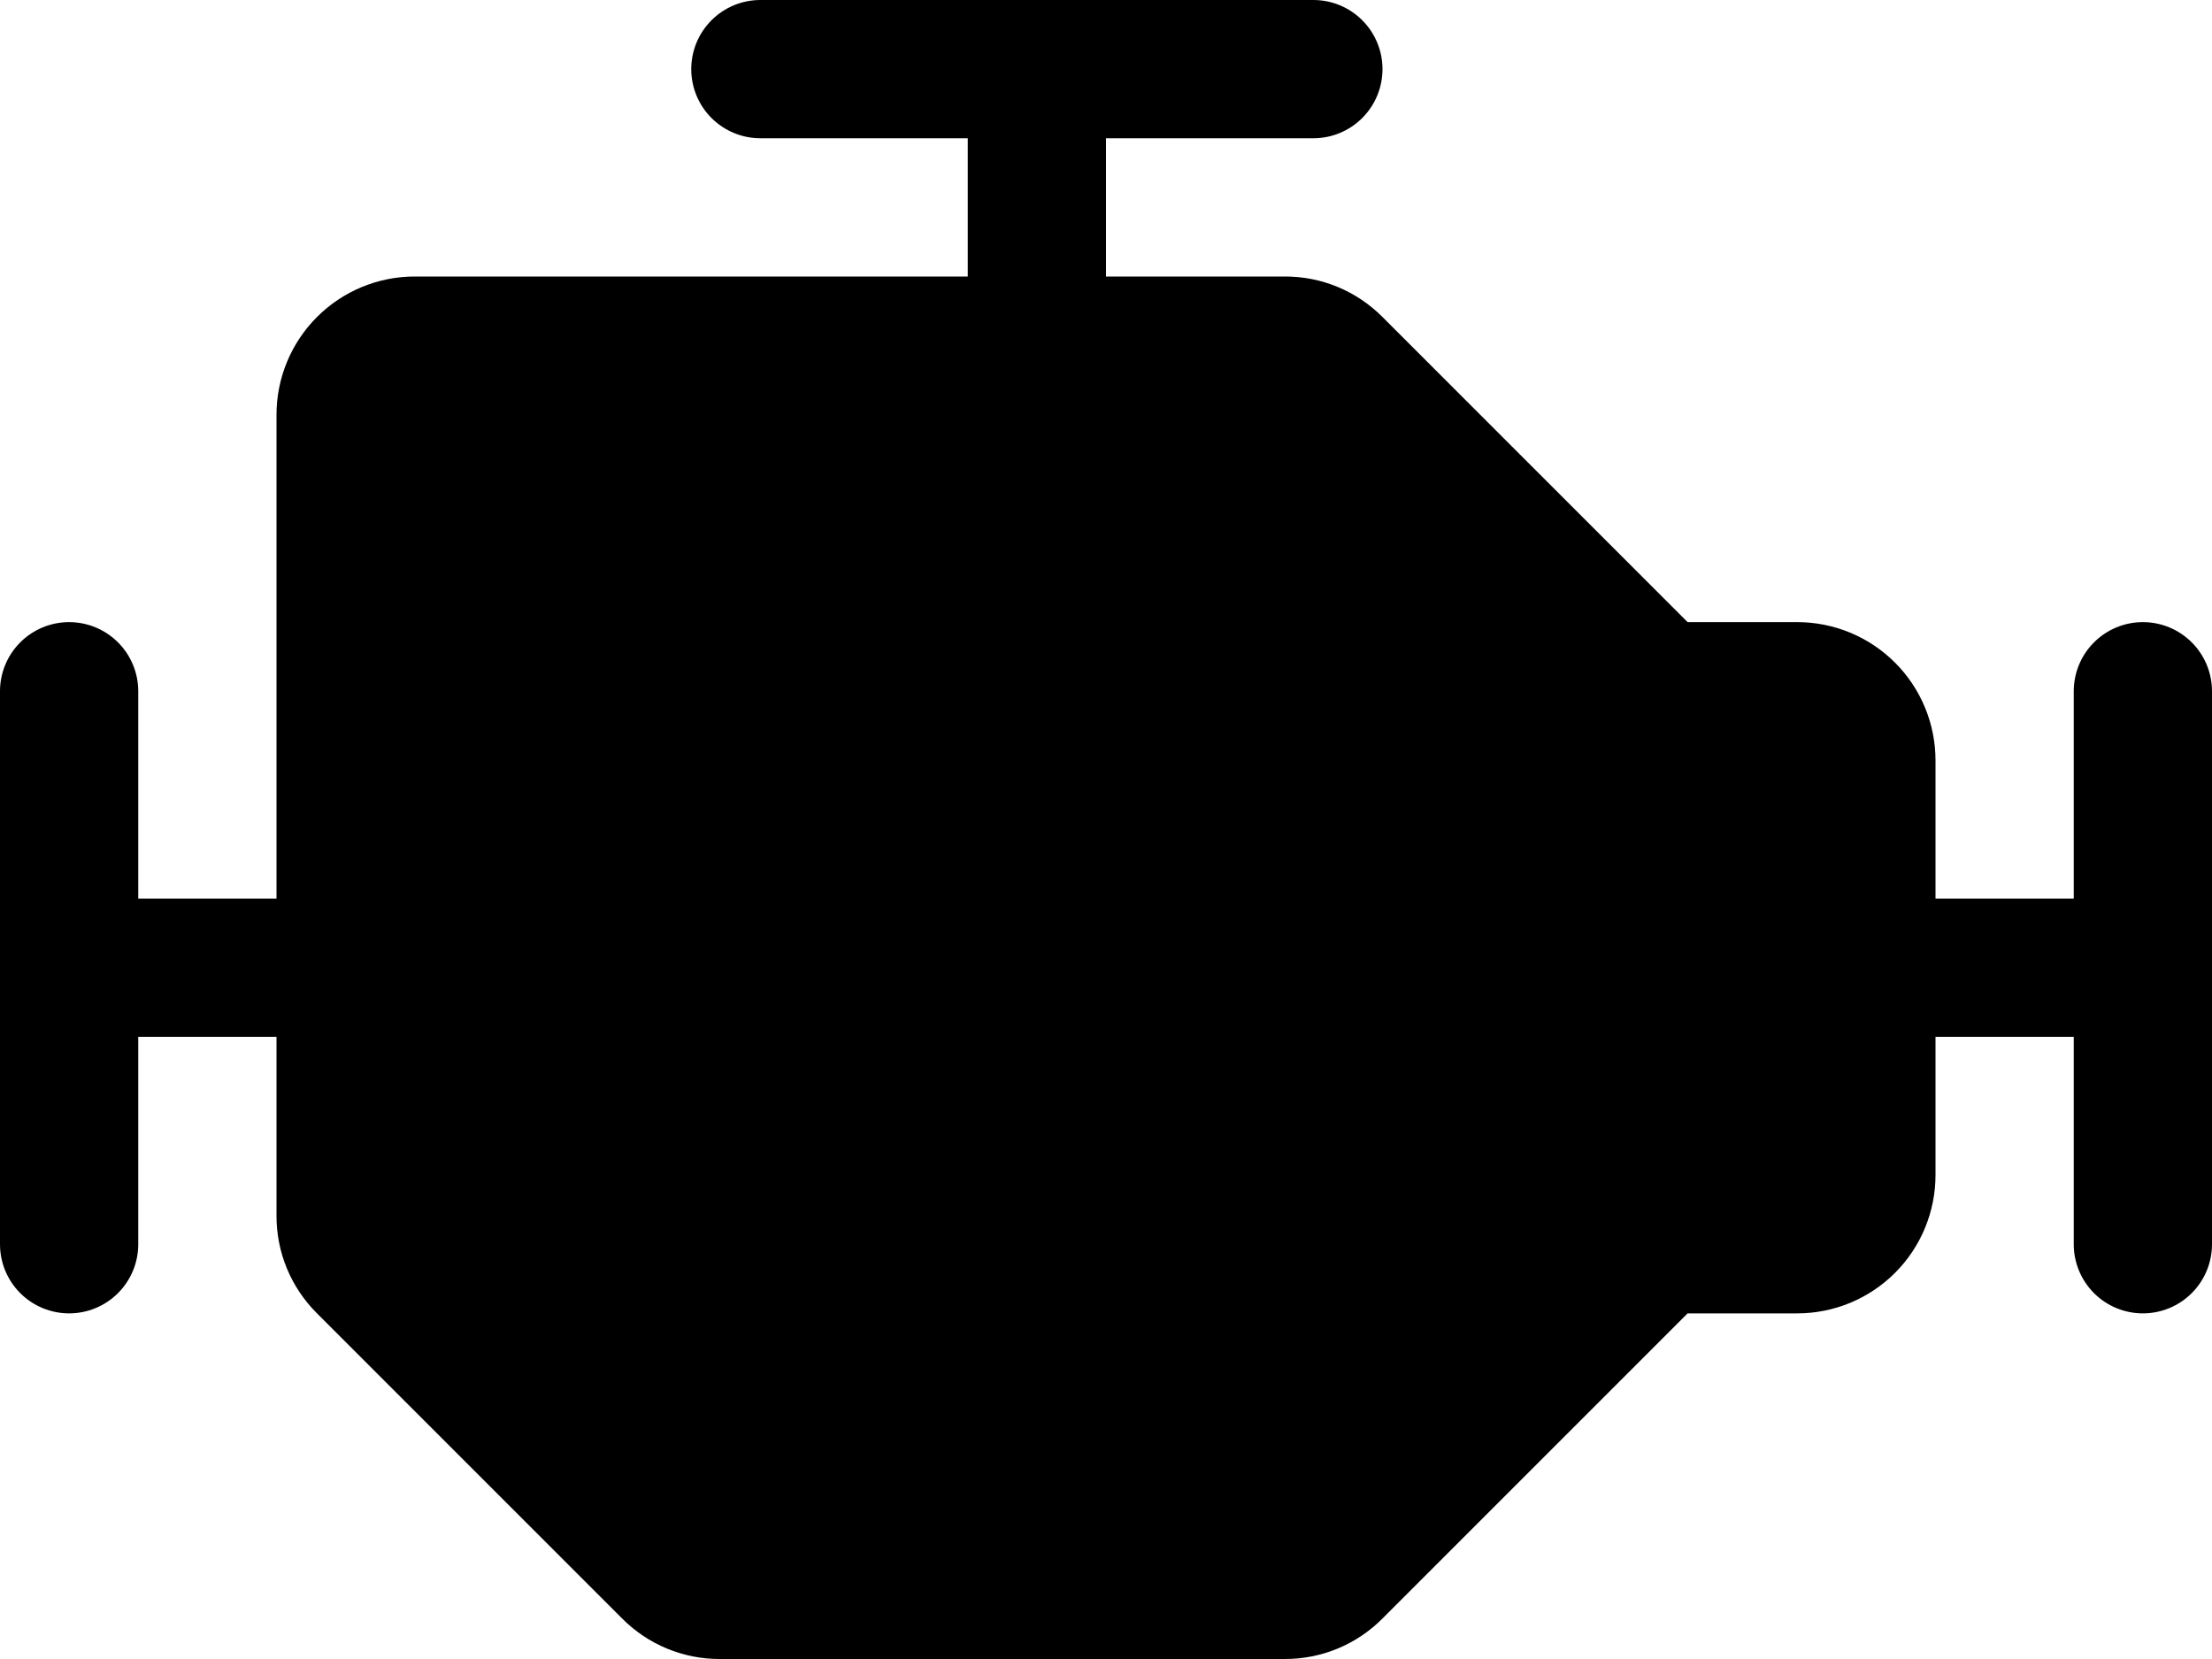 <?xml version="1.0" encoding="UTF-8"?> <svg xmlns="http://www.w3.org/2000/svg" width="144" height="108" viewBox="0 0 144 108" fill="none"> <path d="M144 45V81C144 82.194 143.526 83.338 142.682 84.182C141.838 85.026 140.693 85.5 139.5 85.5C138.307 85.5 137.162 85.026 136.318 84.182C135.474 83.338 135 82.194 135 81V67.5H126V76.5C126 78.887 125.052 81.176 123.364 82.864C121.676 84.552 119.387 85.5 117 85.5H109.862L90 105.362C89.167 106.201 88.176 106.867 87.084 107.32C85.992 107.772 84.82 108.004 83.638 108H46.862C45.679 108.004 44.508 107.772 43.416 107.32C42.324 106.867 41.333 106.201 40.5 105.362L20.638 85.5C19.799 84.667 19.133 83.676 18.68 82.584C18.227 81.492 17.996 80.32 18 79.138V67.5H9V81C9 82.194 8.526 83.338 7.682 84.182C6.838 85.026 5.693 85.5 4.5 85.5C3.307 85.5 2.162 85.026 1.318 84.182C0.474 83.338 0 82.194 0 81V45C0 43.806 0.474 42.662 1.318 41.818C2.162 40.974 3.307 40.5 4.5 40.5C5.693 40.5 6.838 40.974 7.682 41.818C8.526 42.662 9 43.806 9 45V58.5H18V27C18 24.613 18.948 22.324 20.636 20.636C22.324 18.948 24.613 18 27 18H63V9H49.5C48.306 9 47.162 8.526 46.318 7.682C45.474 6.838 45 5.693 45 4.5C45 3.307 45.474 2.162 46.318 1.318C47.162 0.474 48.306 0 49.5 0H85.5C86.694 0 87.838 0.474 88.682 1.318C89.526 2.162 90 3.307 90 4.5C90 5.693 89.526 6.838 88.682 7.682C87.838 8.526 86.694 9 85.5 9H72V18H83.638C84.82 17.996 85.992 18.227 87.084 18.68C88.176 19.133 89.167 19.799 90 20.638L109.862 40.5H117C119.387 40.5 121.676 41.448 123.364 43.136C125.052 44.824 126 47.113 126 49.5V58.5H135V45C135 43.806 135.474 42.662 136.318 41.818C137.162 40.974 138.307 40.5 139.5 40.5C140.693 40.5 141.838 40.974 142.682 41.818C143.526 42.662 144 43.806 144 45Z" fill="black"></path> </svg> 